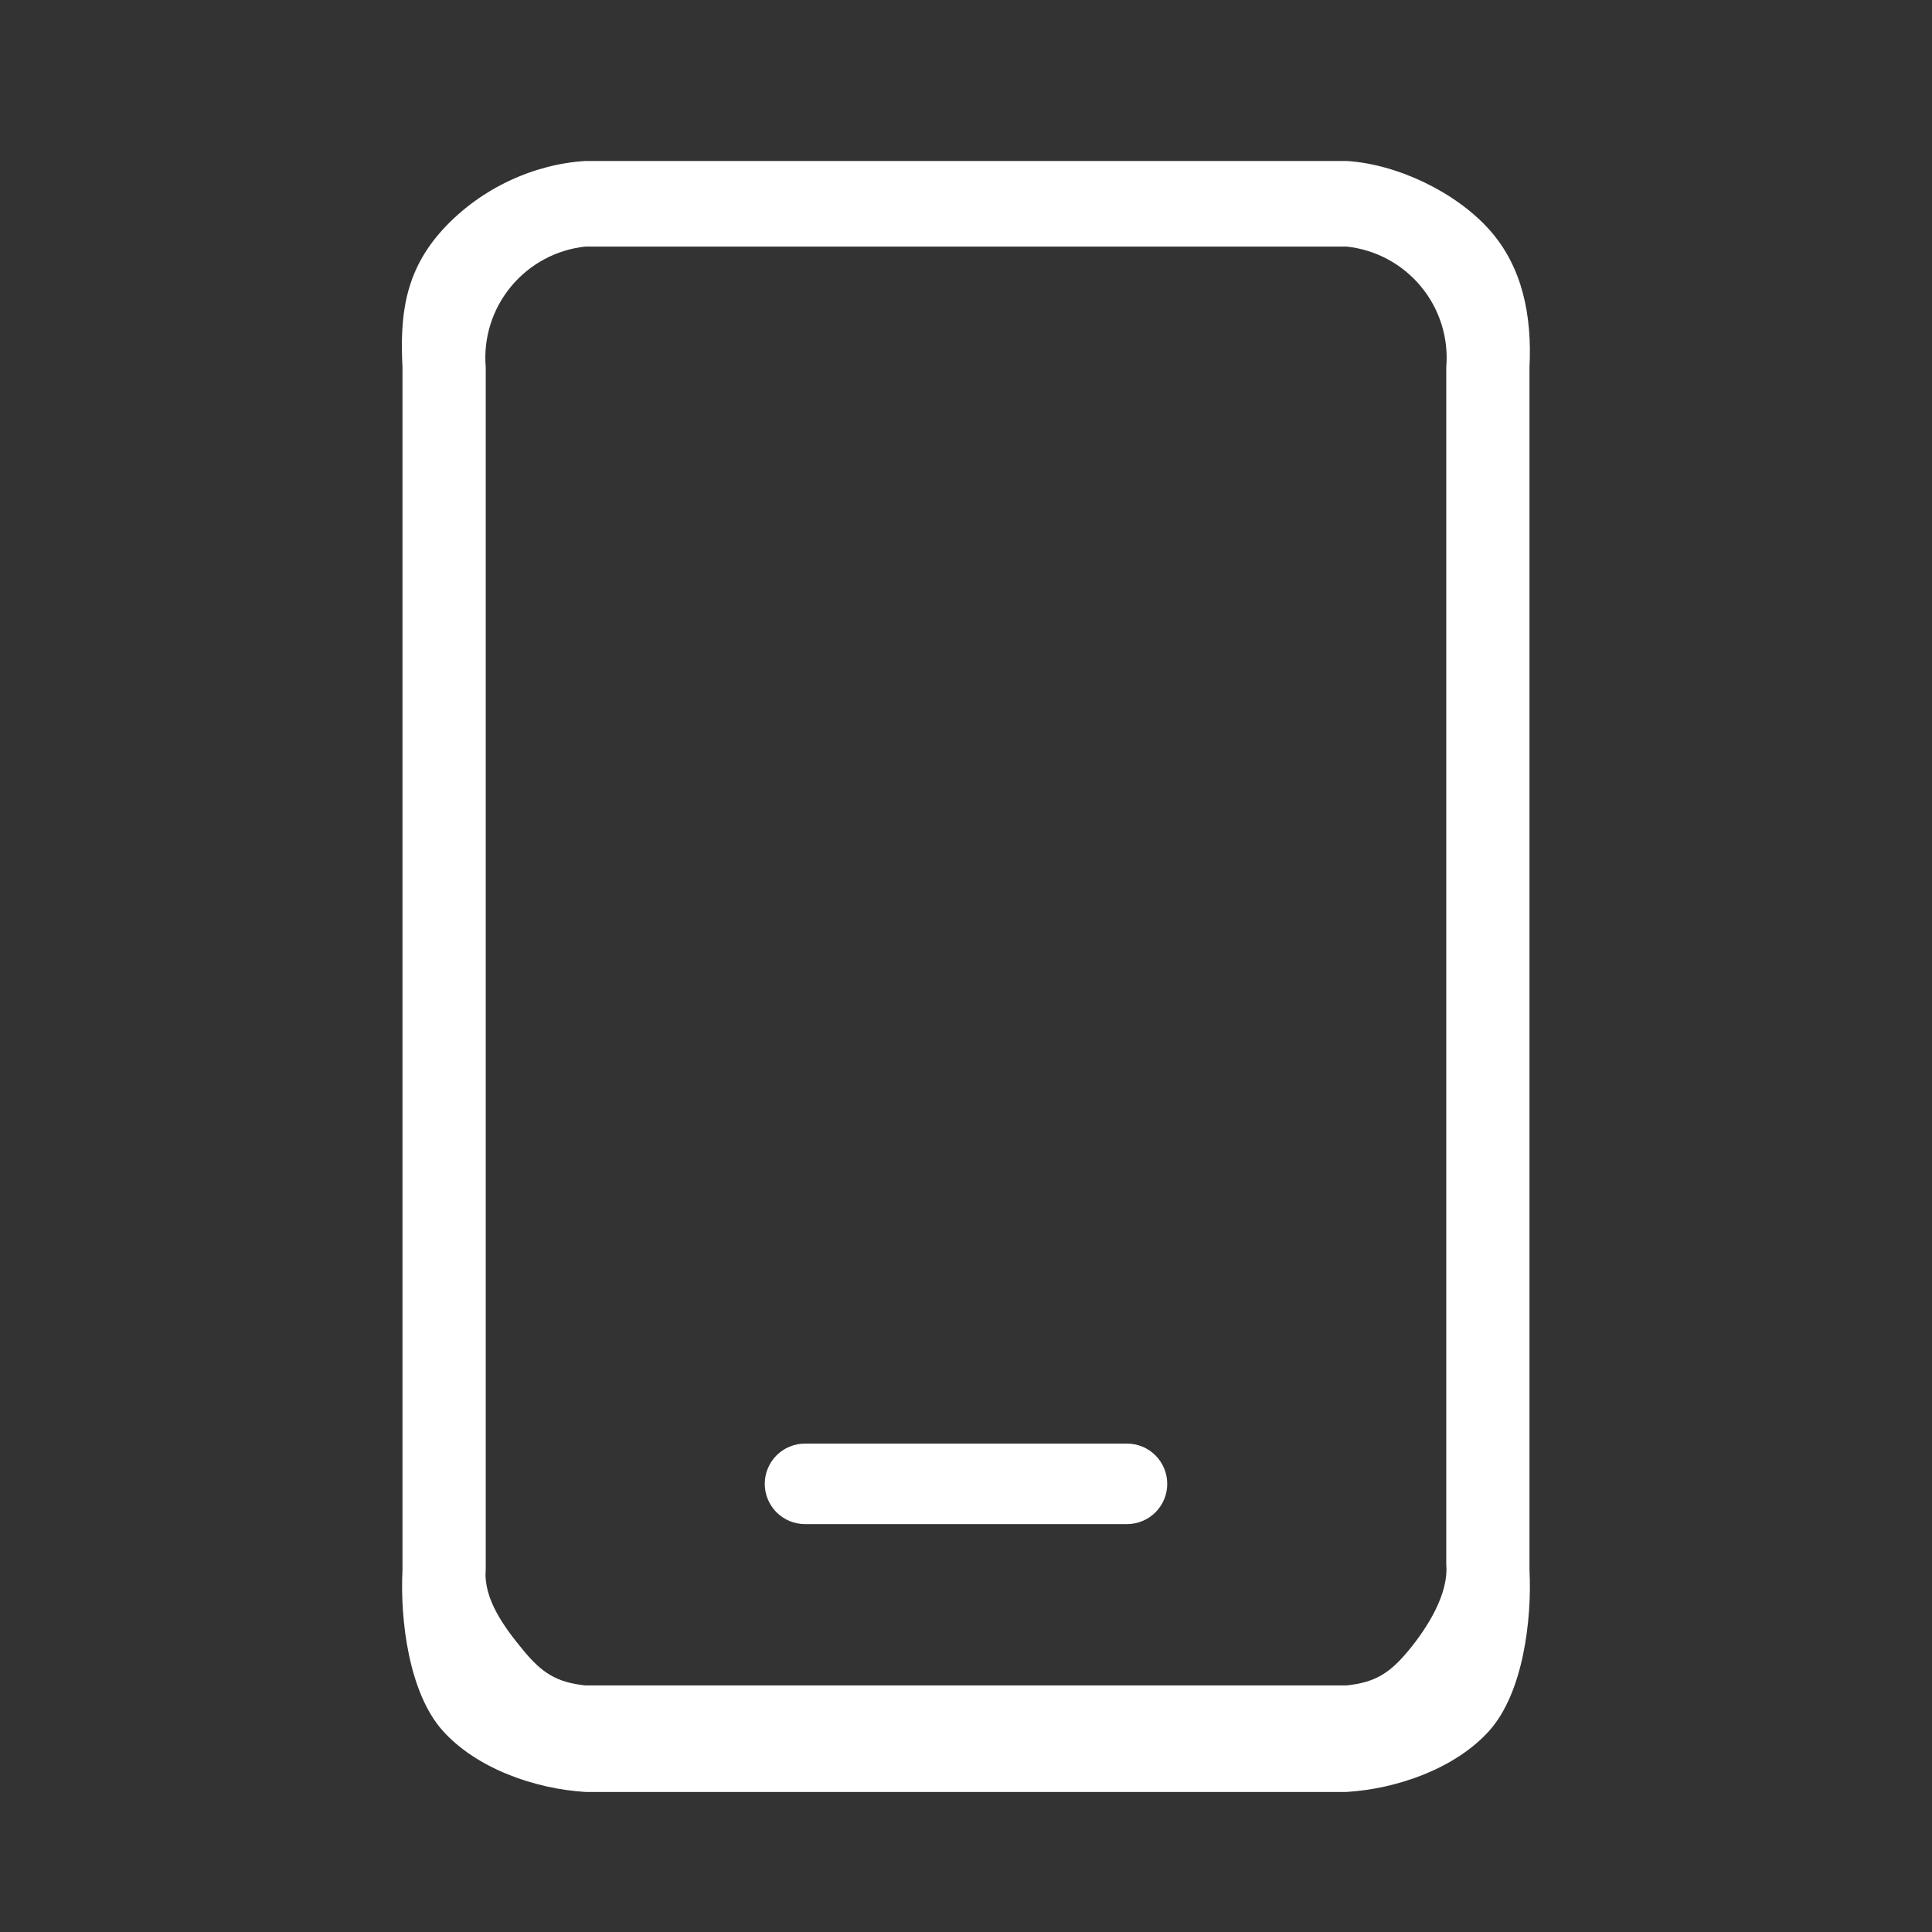 <svg width="55" height="55" viewBox="0 0 55 55" fill="none" xmlns="http://www.w3.org/2000/svg">
<rect x="0" y="0" width="55" height="55" fill="#333333" stroke="none"/>
<path d="M22.917 43.388H32.083C32.387 43.388 32.679 43.267 32.894 43.053C33.108 42.838 33.229 42.546 33.229 42.242C33.229 41.938 33.108 41.647 32.894 41.432C32.679 41.217 32.387 41.096 32.083 41.096H22.917C22.613 41.096 22.321 41.217 22.106 41.432C21.892 41.647 21.771 41.938 21.771 42.242C21.771 42.546 21.892 42.838 22.106 43.053C22.321 43.267 22.613 43.388 22.917 43.388Z" fill="white"/>
<path d="M38.333 51.013H16.667C15.229 50.927 13.565 50.344 12.604 49.271C11.643 48.198 11.386 46.126 11.458 44.688L11.458 10.457C11.386 9.018 11.502 7.743 12.604 6.536C13.7 5.338 15.229 4.669 16.667 4.583H38.333C39.77 4.669 41.435 5.464 42.396 6.536C43.357 7.609 43.614 9.018 43.541 10.457V44.688C43.614 46.126 43.357 48.198 42.396 49.271C41.435 50.344 39.77 50.927 38.333 51.013ZM16.667 7.019C15.838 7.107 15.077 7.516 14.546 8.159C14.015 8.801 13.757 9.626 13.828 10.457V44.688C13.757 45.518 14.365 46.337 14.896 46.979C15.427 47.622 15.838 47.893 16.667 47.981H38.333C39.162 47.893 39.573 47.622 40.104 46.979C40.635 46.337 41.243 45.374 41.172 44.543V10.457C41.243 9.626 40.985 8.801 40.454 8.159C39.923 7.516 39.162 7.107 38.333 7.019H16.667Z" fill="white"/>
</svg>
